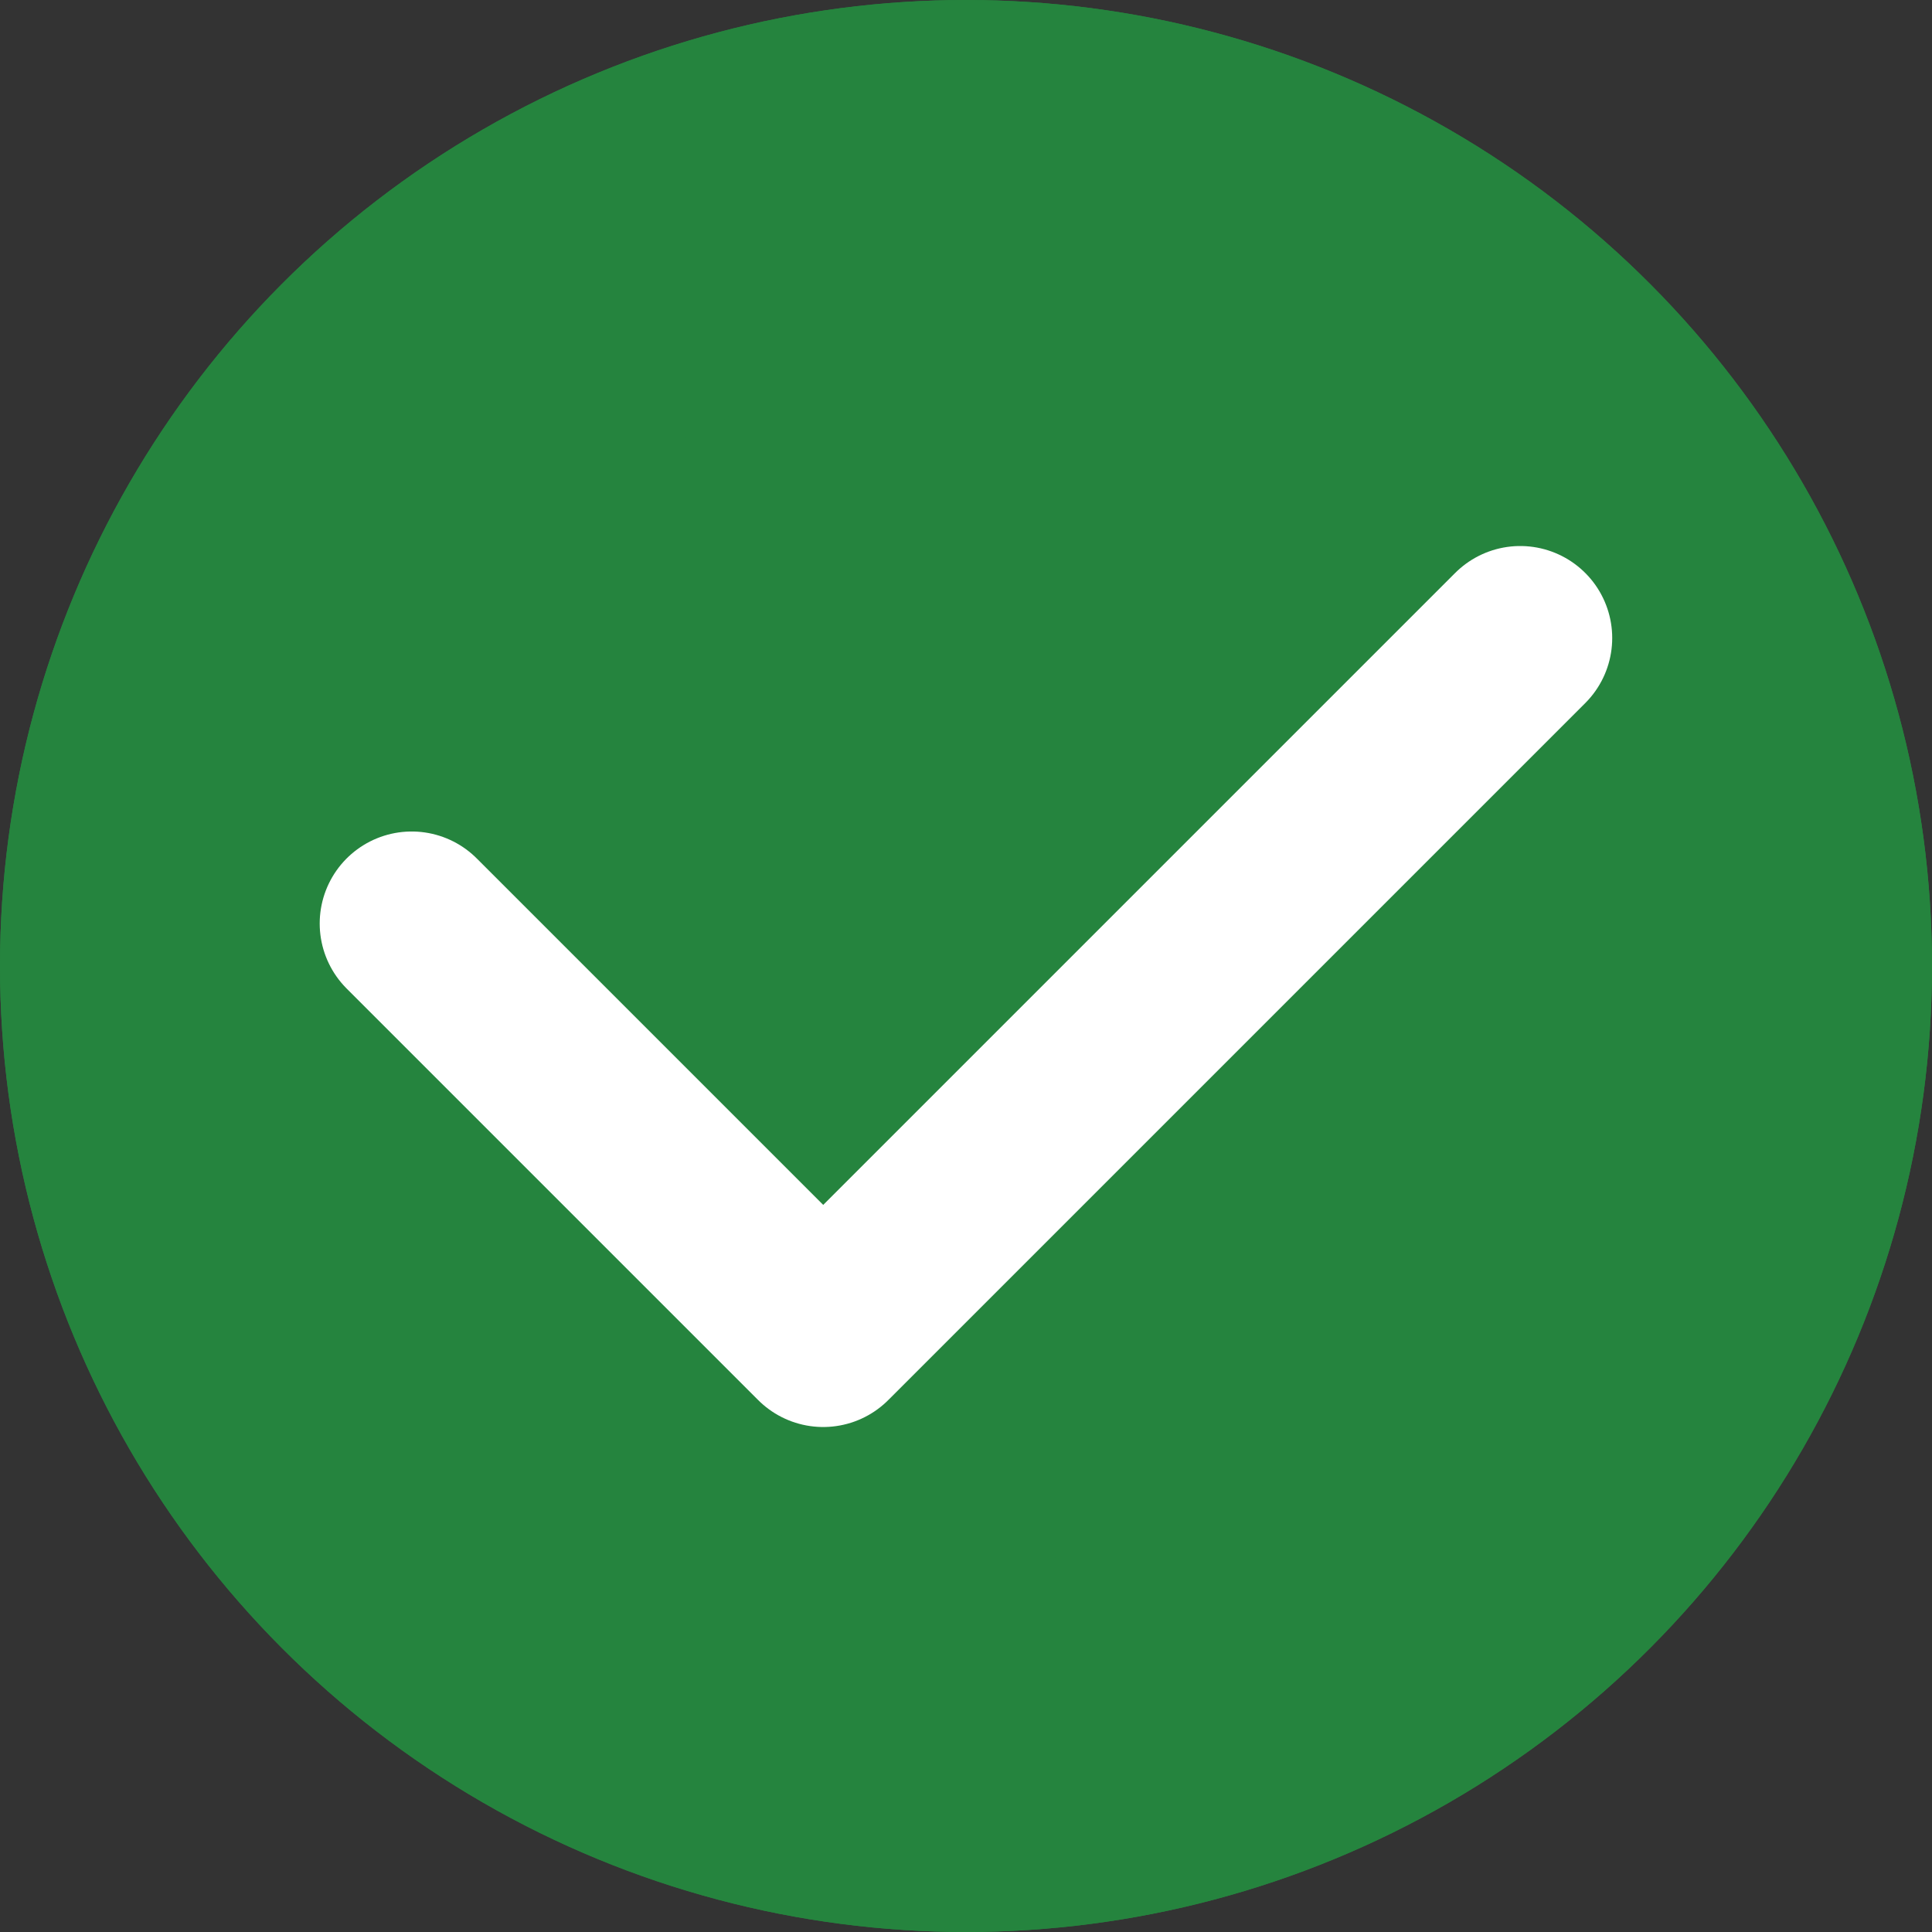 <?xml version="1.0" encoding="UTF-8"?> <svg xmlns="http://www.w3.org/2000/svg" width="21" height="21" viewBox="0 0 21 21"><rect x="0" y="0" width="21" height="21" fill="#333333" stroke="none"/><g id="Group_26" data-name="Group 26" transform="translate(-20 -114)"><g id="Ellipse_1" data-name="Ellipse 1" transform="translate(20 114)" fill="#25843e" stroke="#25843e" stroke-width="4"><circle cx="10.5" cy="10.5" r="10.5" stroke="none"></circle><circle cx="10.5" cy="10.5" r="8.5" fill="none"></circle></g><path id="Path_4" data-name="Path 4" d="M1469.648,193.559l4.473,4.473,7.576-7.576" transform="translate(-1445.173 -69.521)" fill="none" stroke="#fff" stroke-linecap="round" stroke-linejoin="round" stroke-width="2"></path></g></svg> 